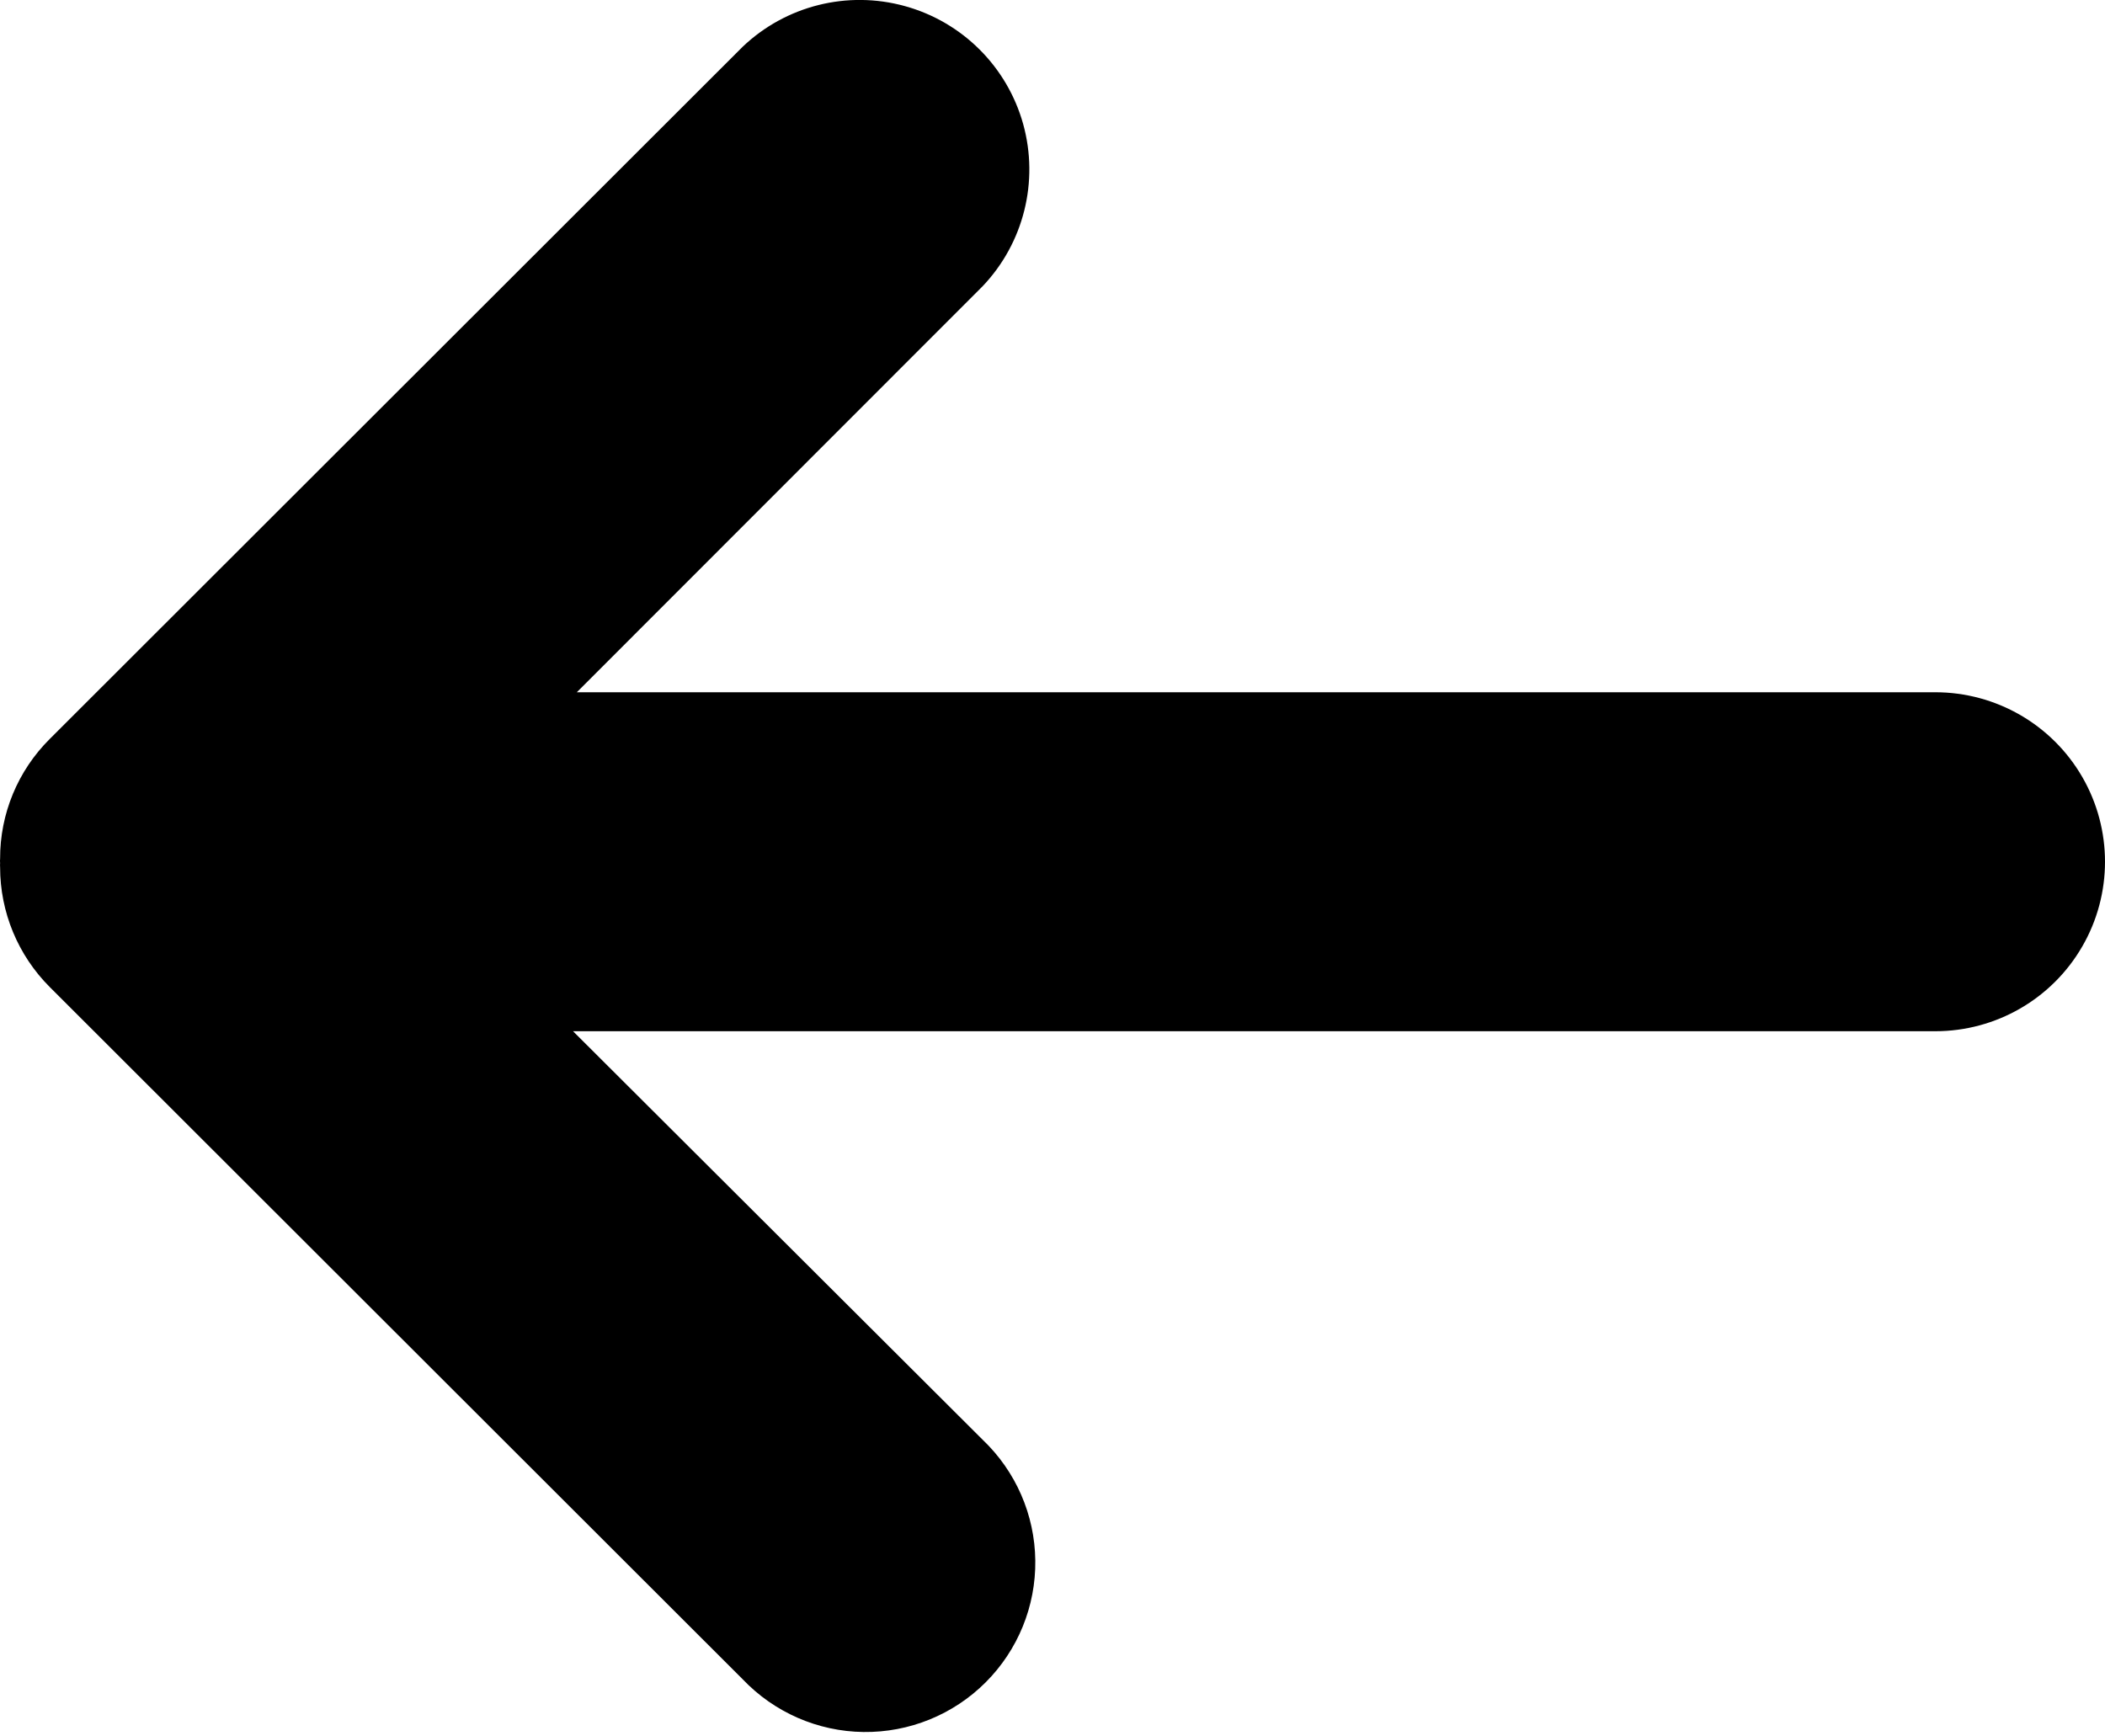 <?xml version="1.0" encoding="UTF-8"?>
<svg width="40px" height="33px" viewBox="0 0 40 33" version="1.1" xmlns="http://www.w3.org/2000/svg" xmlns:xlink="http://www.w3.org/1999/xlink">
    <title>Path</title>
    <g id="3.a-Customers-Details" stroke="none" stroke-width="1" fill="none" fill-rule="evenodd">
        <g id="3.a--Customer-Details" transform="translate(-533, -1118)" fill="#000000" fill-rule="nonzero">
            <g id="Group" transform="translate(89, 776)">
                <path d="M483.054,356.157 L469.887,343.002 C469.288,342.373 468.461,342.011 467.592,342 C466.723,341.989 465.886,342.329 465.272,342.942 C464.657,343.556 464.316,344.392 464.327,345.26 C464.337,346.128 464.698,346.955 465.327,347.554 L473.111,355.318 L447.224,355.318 C446.072,355.318 445.008,355.932 444.432,356.929 C443.856,357.925 443.856,359.153 444.432,360.15 C445.008,361.146 446.072,361.76 447.224,361.76 L473.039,361.76 L465.327,369.477 C464.547,370.297 464.255,371.466 464.557,372.557 C464.86,373.647 465.713,374.499 466.805,374.8 C467.897,375.102 469.067,374.809 469.887,374.028 L483.054,360.873 C483.661,360.27 484.001,359.45 483.998,358.595 C484.001,358.569 484.001,358.542 483.998,358.515 C484,358.489 484,358.462 483.998,358.435 C483.998,357.581 483.659,356.762 483.054,356.157 L483.054,356.157 Z" id="Path" transform="translate(464, 358.458) rotate(180) translate(-464, -358.458)"></path>
            </g>
        </g>
    </g>
</svg>